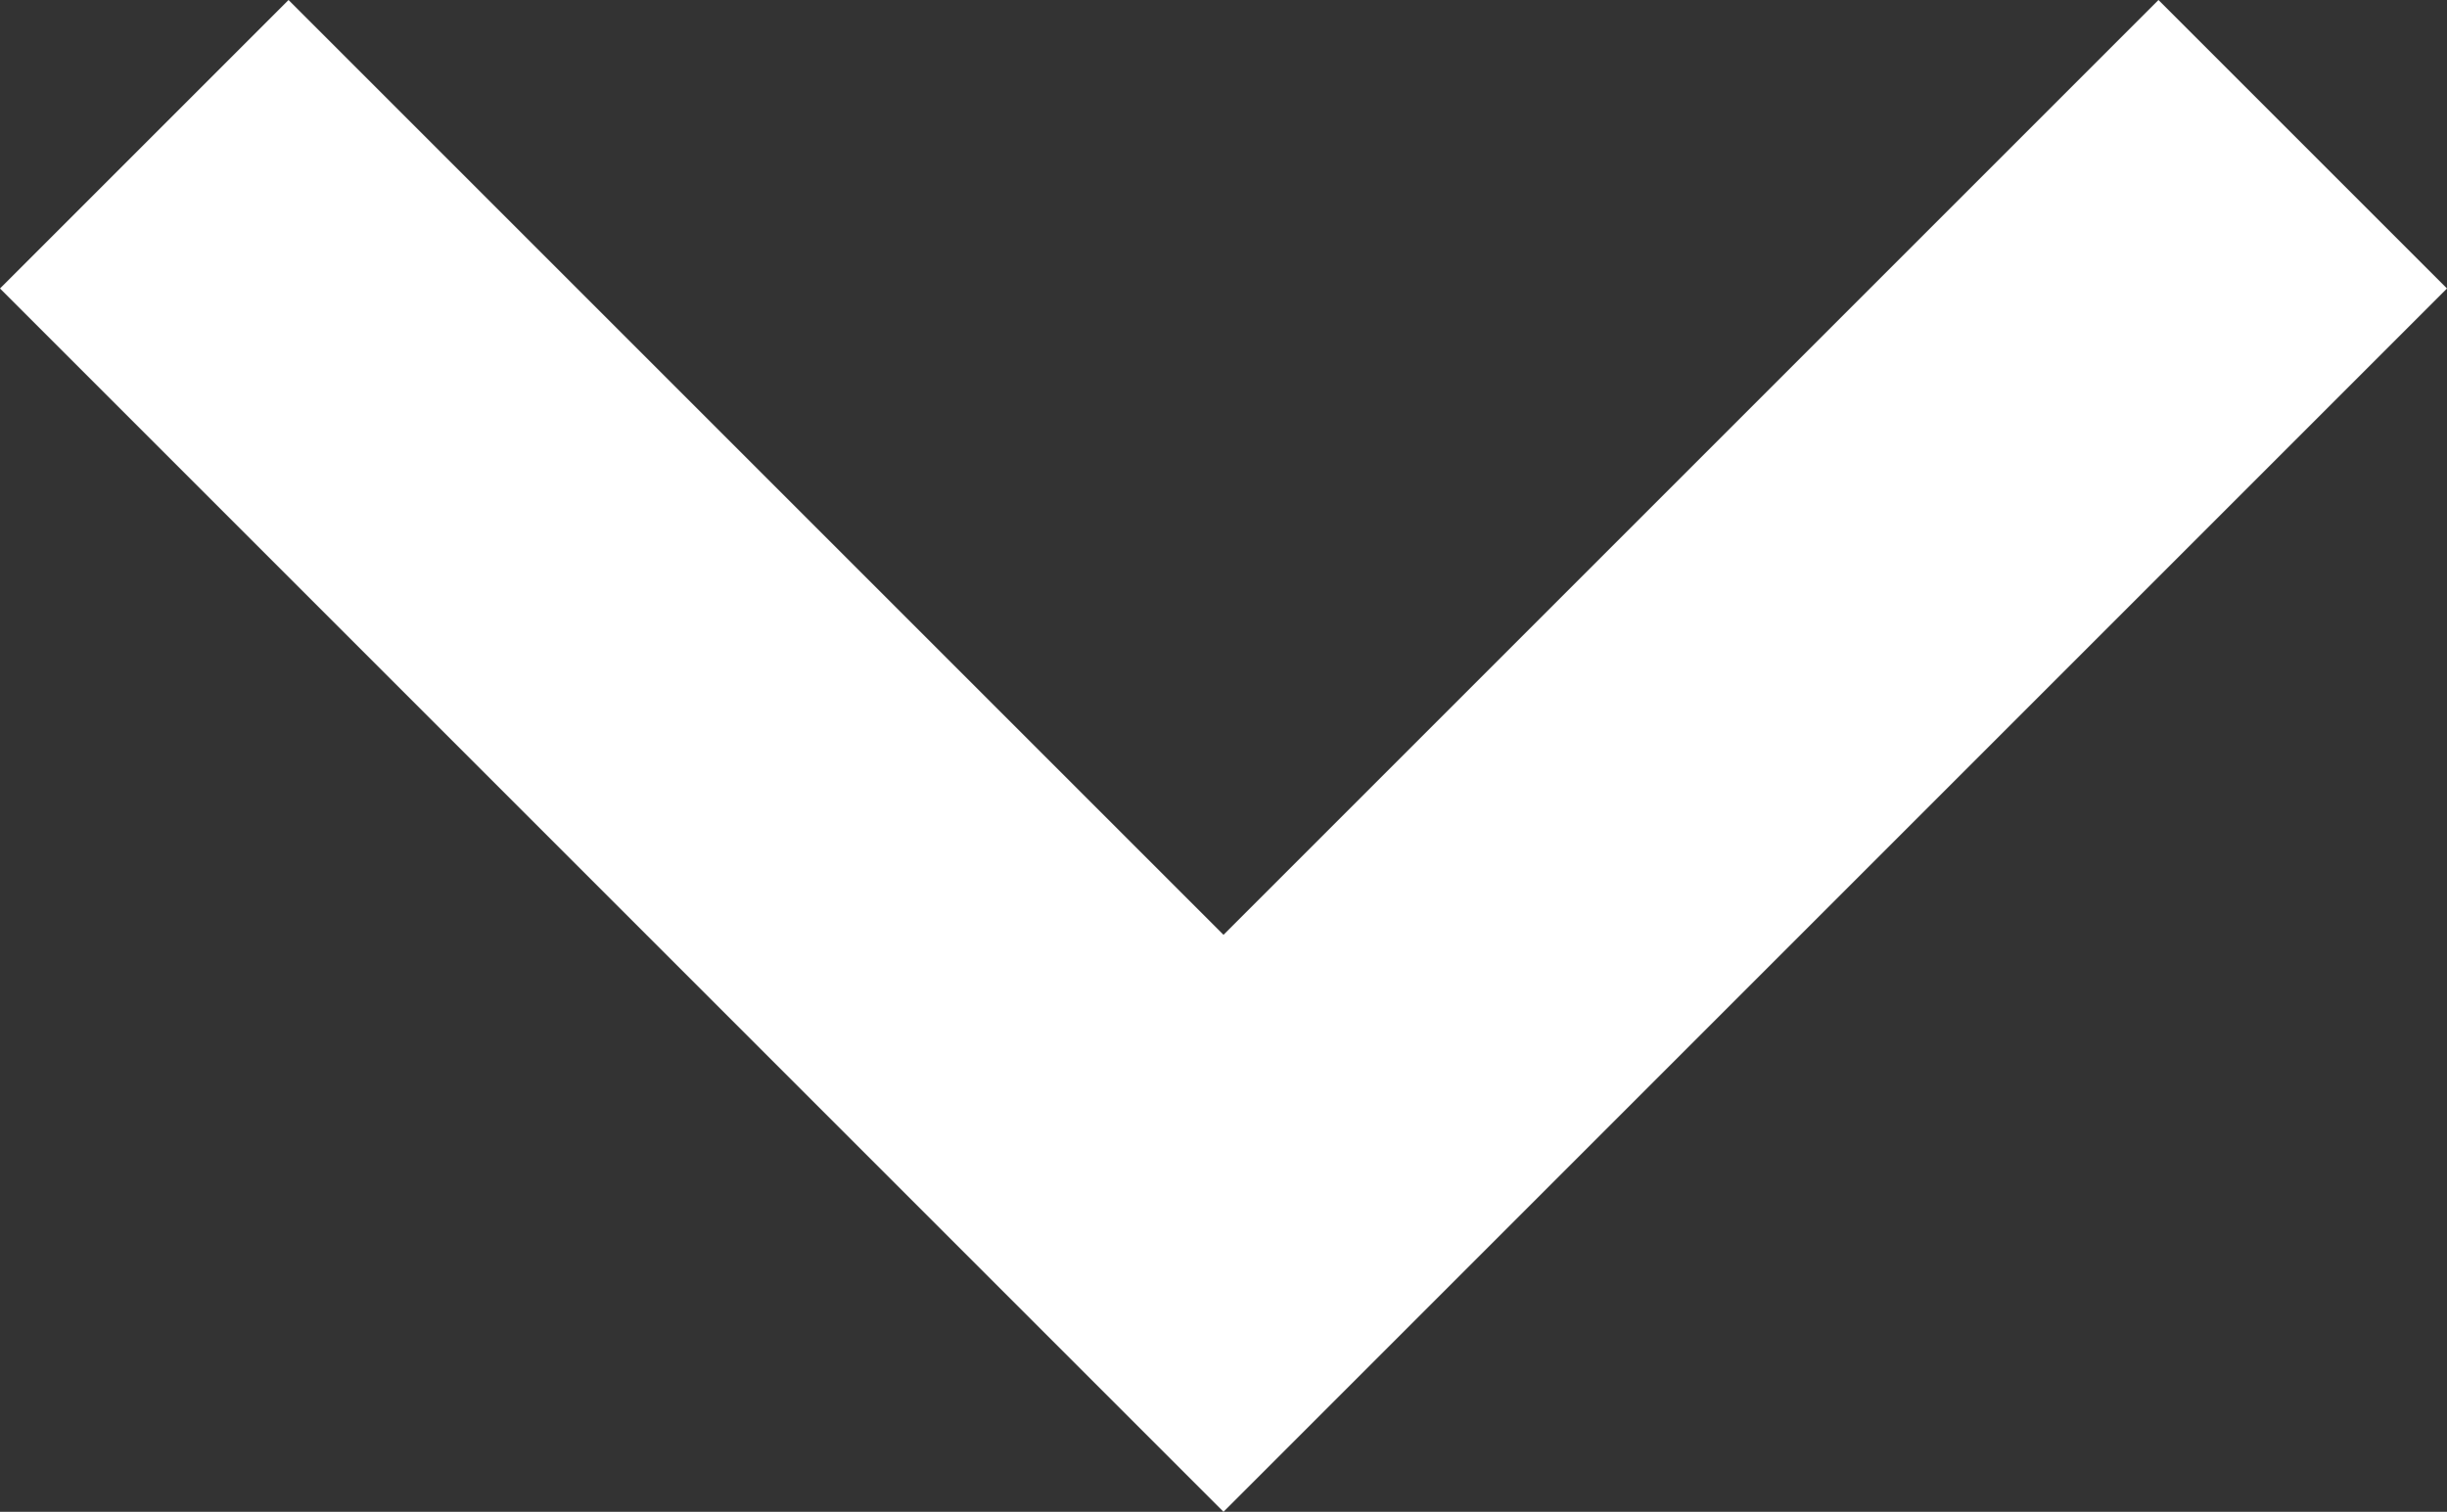 <svg xmlns="http://www.w3.org/2000/svg" viewBox="0 0 24 14.83"><rect x="0" y="0" width="24" height="14.83" fill="#333333" stroke="none"/><defs><style>.cls-1{fill:#fff;}</style></defs><g id="Layer_2" data-name="Layer 2"><g id="Layer_1-2" data-name="Layer 1"><path class="cls-1" d="M2.83,0,12,9.17,21.17,0,24,2.83l-12,12L0,2.83Z"/></g></g></svg>